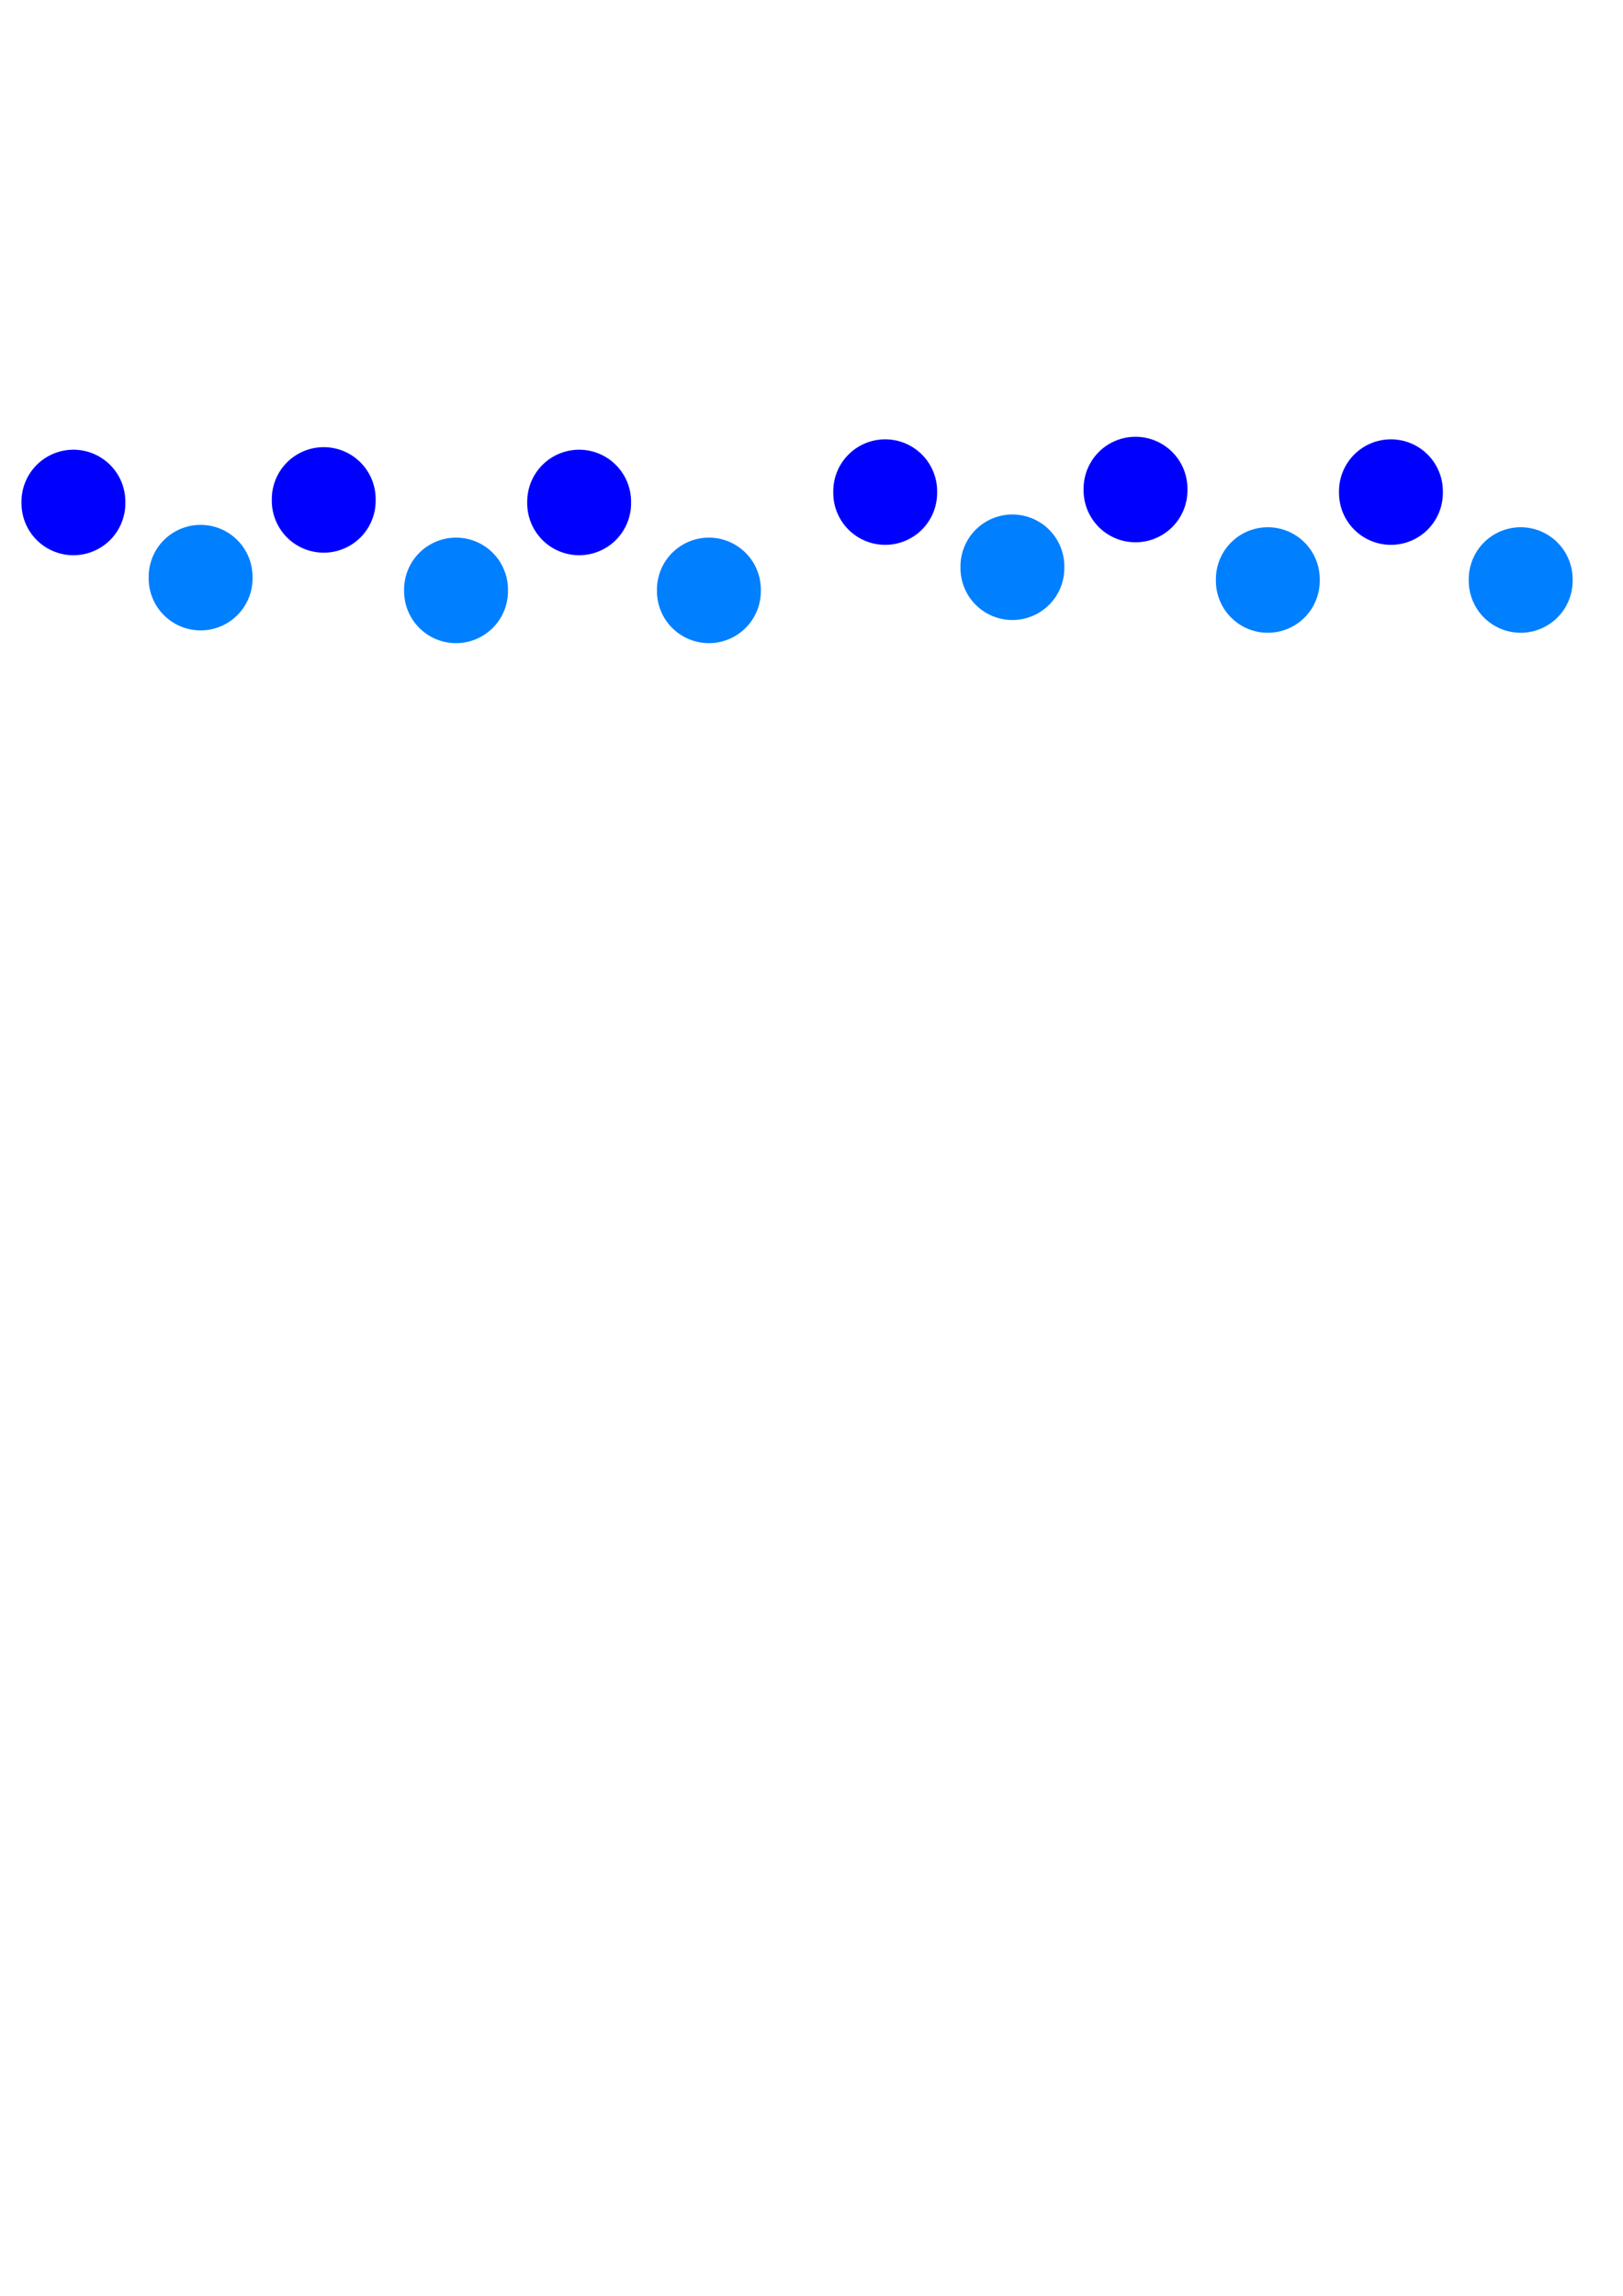 <?xml version="1.0"?><svg width="793.7" height="1122.52" xmlns="http://www.w3.org/2000/svg" xmlns:xlink="http://www.w3.org/1999/xlink">
 <title>express</title>
 <defs>
  <symbol id="svg_41">
   <title>dots</title>
   <g id="svg_1">
    <title>Layer 1</title>
    <path id="svg_40" fill="#0000ff" d="m8.867,25.607a4.072,4.072 0 1 0 -8.143,0a4.072,4.072 0 1 0 8.143,0z"/>
    <path id="svg_39" fill="#0000ff" d="m28.497,25.407a4.072,4.072 0 1 0 -8.143,0a4.072,4.072 0 1 0 8.143,0z"/>
    <path id="svg_38" fill="#0000ff" d="m48.527,25.607a4.072,4.072 0 1 0 -8.143,0a4.072,4.072 0 1 0 8.143,0z"/>
    <path id="svg_37" fill="#007fff" d="m18.842,31.5a4.072,4.072 0 1 0 -8.143,0a4.072,4.072 0 1 0 8.143,0z"/>
    <path id="svg_36" fill="#007fff" d="m38.872,32.5a4.072,4.072 0 1 0 -8.143,0a4.072,4.072 0 1 0 8.143,0z"/>
    <path id="svg_4" fill="#007fff" d="m58.702,32.5a4.072,4.072 0 1 0 -8.143,0a4.072,4.072 0 1 0 8.143,0z"/>
   </g>
  </symbol>
 </defs>
 <g>
  <title>Layer 1</title>
  <use id="svg_42" transform="matrix(6.236 0 0 6.236 0 0)" x="0.962" y="13.79" xlink:href="#svg_41"/>
  <use id="svg_43" transform="matrix(6.236 0 0 6.236 0 0)" x="64.623" y="12.976" xlink:href="#svg_41"/>
 </g>
</svg>